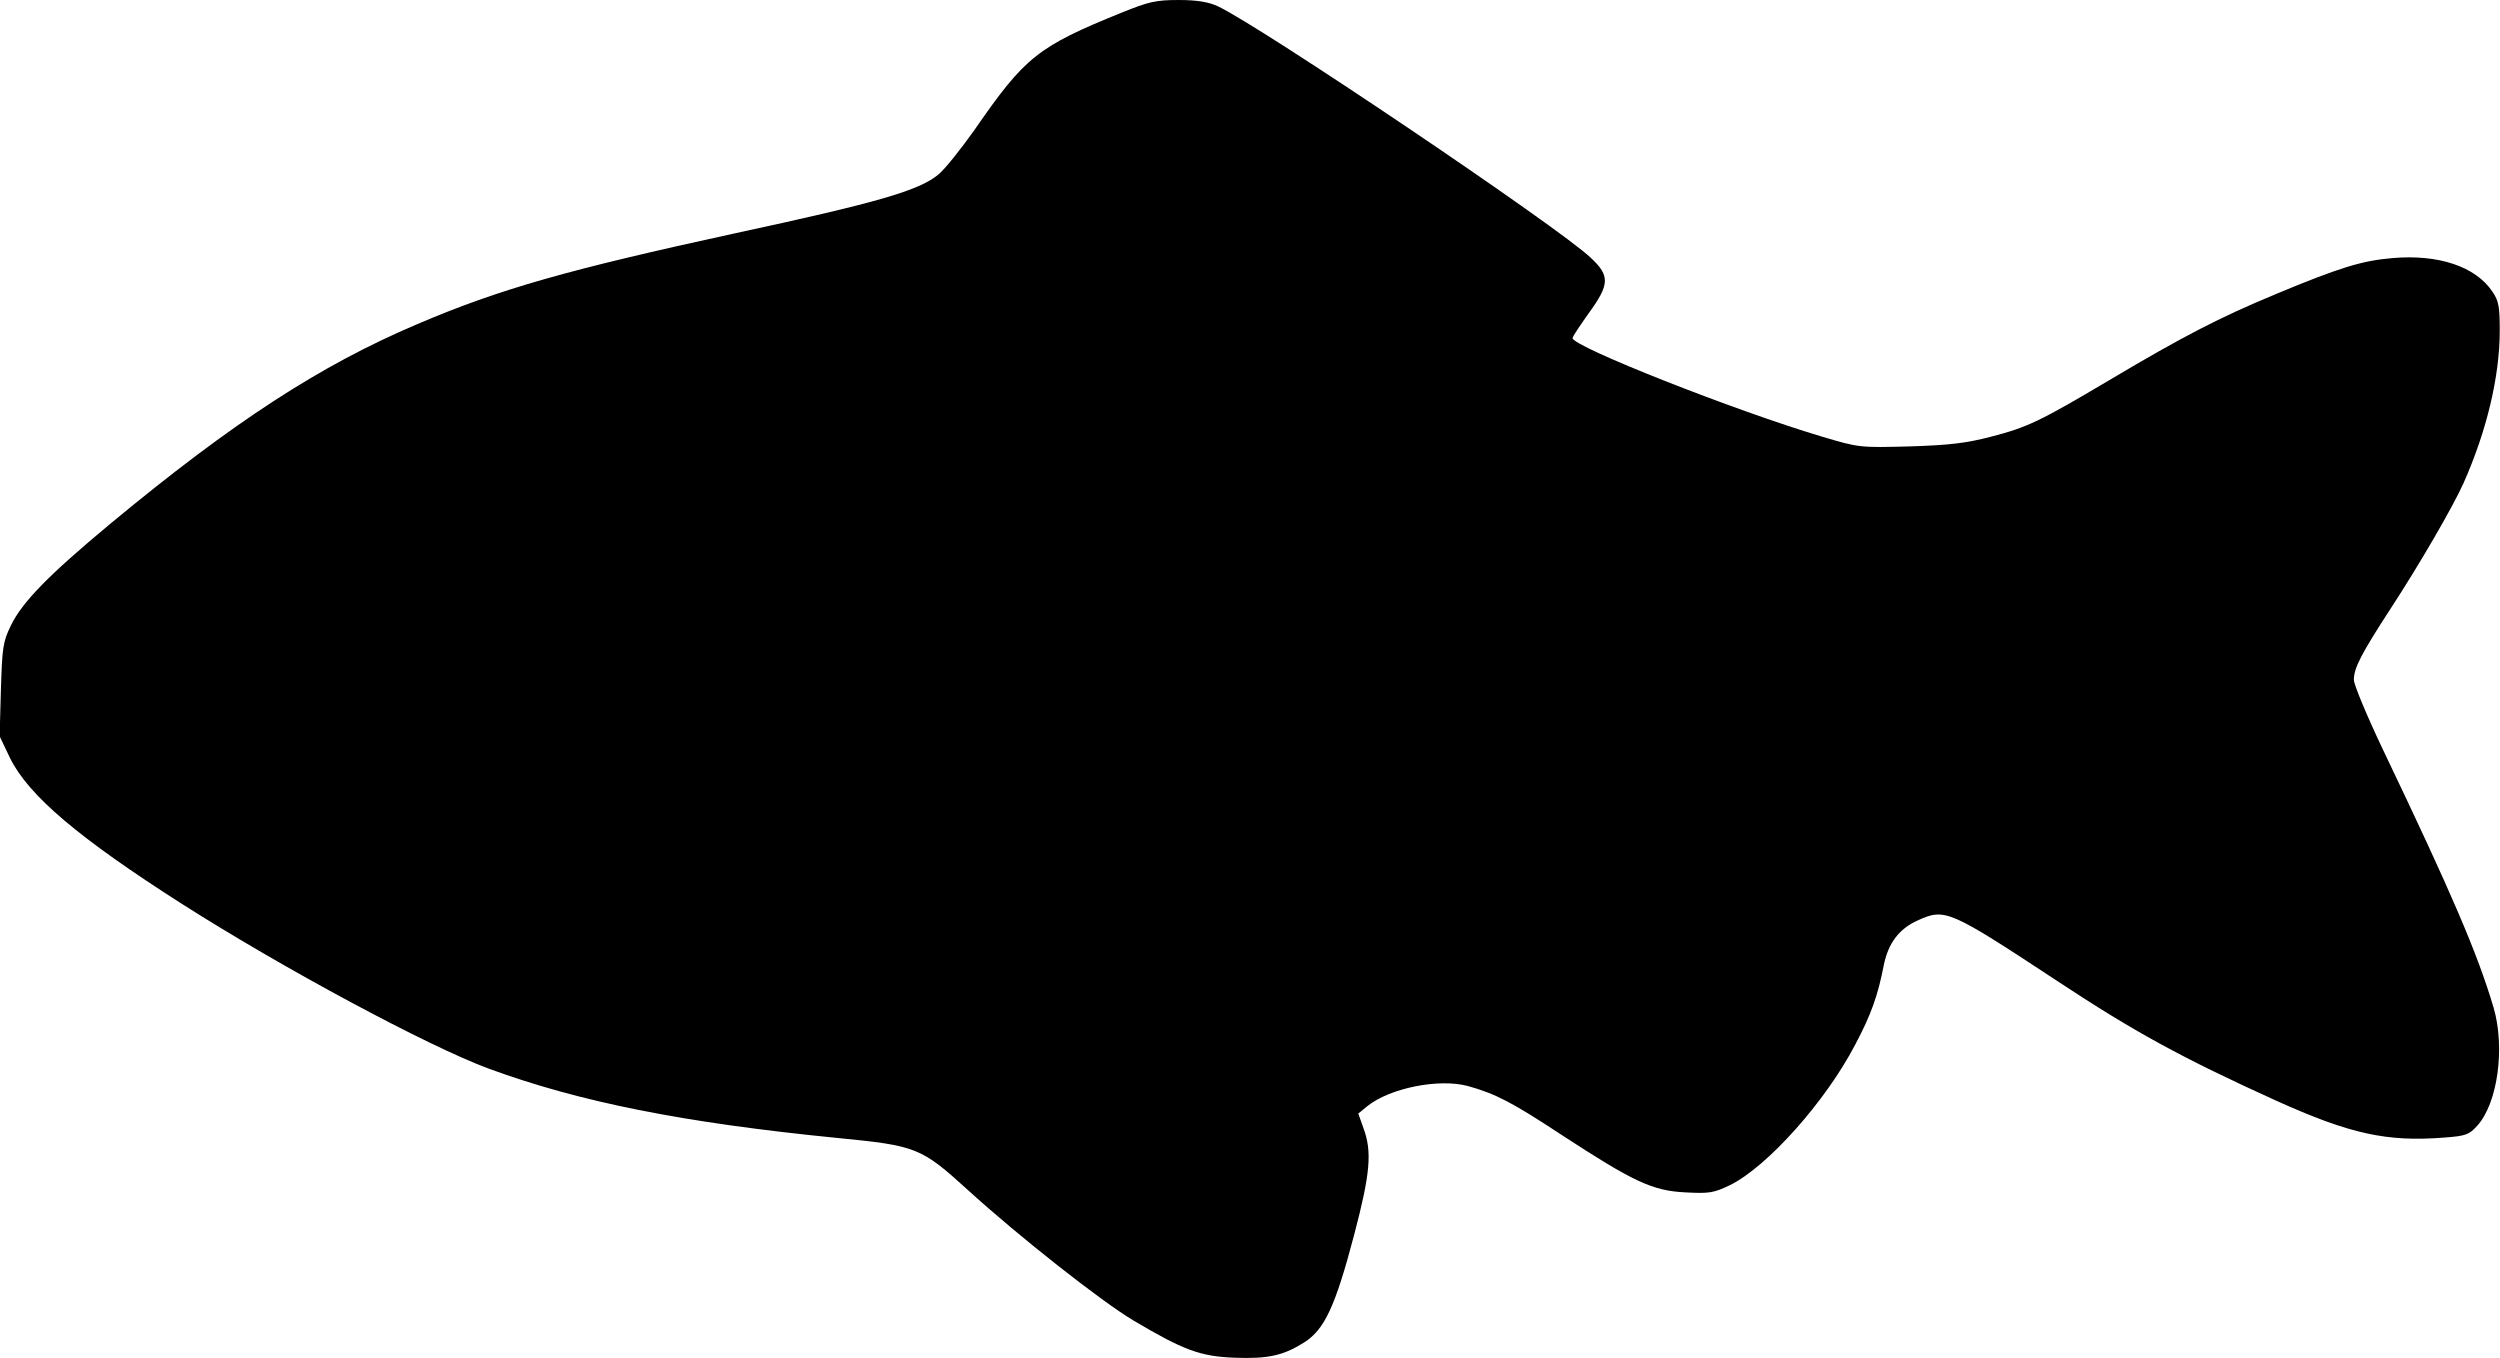 <?xml version="1.0" encoding="UTF-8" standalone="yes"?>
<svg version="1.0" xmlns="http://www.w3.org/2000/svg" width="203.966mm" height="110.822mm" viewBox="0 0 771 419" preserveAspectRatio="xMidYMid meet">
  <g transform="translate(0,419) scale(0.1,-0.1)" fill="#000000" stroke="none">
    <path d="M3459 4151 c-259 -105 -298 -136 -454 -362 -42 -59 -92 -122 -112
-138 -60 -49 -187 -86 -628 -181 -510 -111 -724 -171 -979 -280 -299 -127
-567 -301 -947 -616 -190 -158 -271 -241 -306 -313 -25 -51 -27 -69 -31 -199
l-4 -143 32 -67 c57 -116 212 -247 530 -450 314 -200 756 -437 943 -507 282
-104 603 -168 1077 -215 246 -24 260 -29 405 -161 157 -143 411 -343 510 -402
155 -92 207 -111 311 -115 104 -4 151 6 216 47 63 40 96 111 154 331 50 190
56 257 29 330 l-16 45 28 23 c70 56 221 86 310 62 86 -24 136 -50 288 -150
222 -145 281 -173 382 -178 74 -4 88 -2 138 22 116 57 296 259 387 434 49 92
70 152 88 245 14 68 47 112 105 138 84 38 96 33 430 -187 236 -156 386 -238
675 -369 228 -103 342 -128 519 -114 67 5 77 9 102 37 63 70 86 241 50 364
-50 168 -129 352 -340 793 -50 105 -91 203 -91 218 0 36 22 79 113 219 90 138
191 312 225 387 72 162 112 330 112 471 0 74 -3 92 -23 121 -52 77 -166 115
-307 103 -95 -8 -163 -29 -358 -110 -178 -74 -288 -131 -517 -267 -214 -127
-252 -145 -364 -174 -77 -20 -127 -26 -251 -30 -154 -4 -156 -4 -270 30 -269
80 -770 278 -770 304 0 5 23 39 50 77 64 88 66 115 7 170 -96 93 -1027 720
-1152 777 -28 13 -64 19 -120 19 -70 0 -92 -5 -176 -39z"/>
  </g>
</svg>
